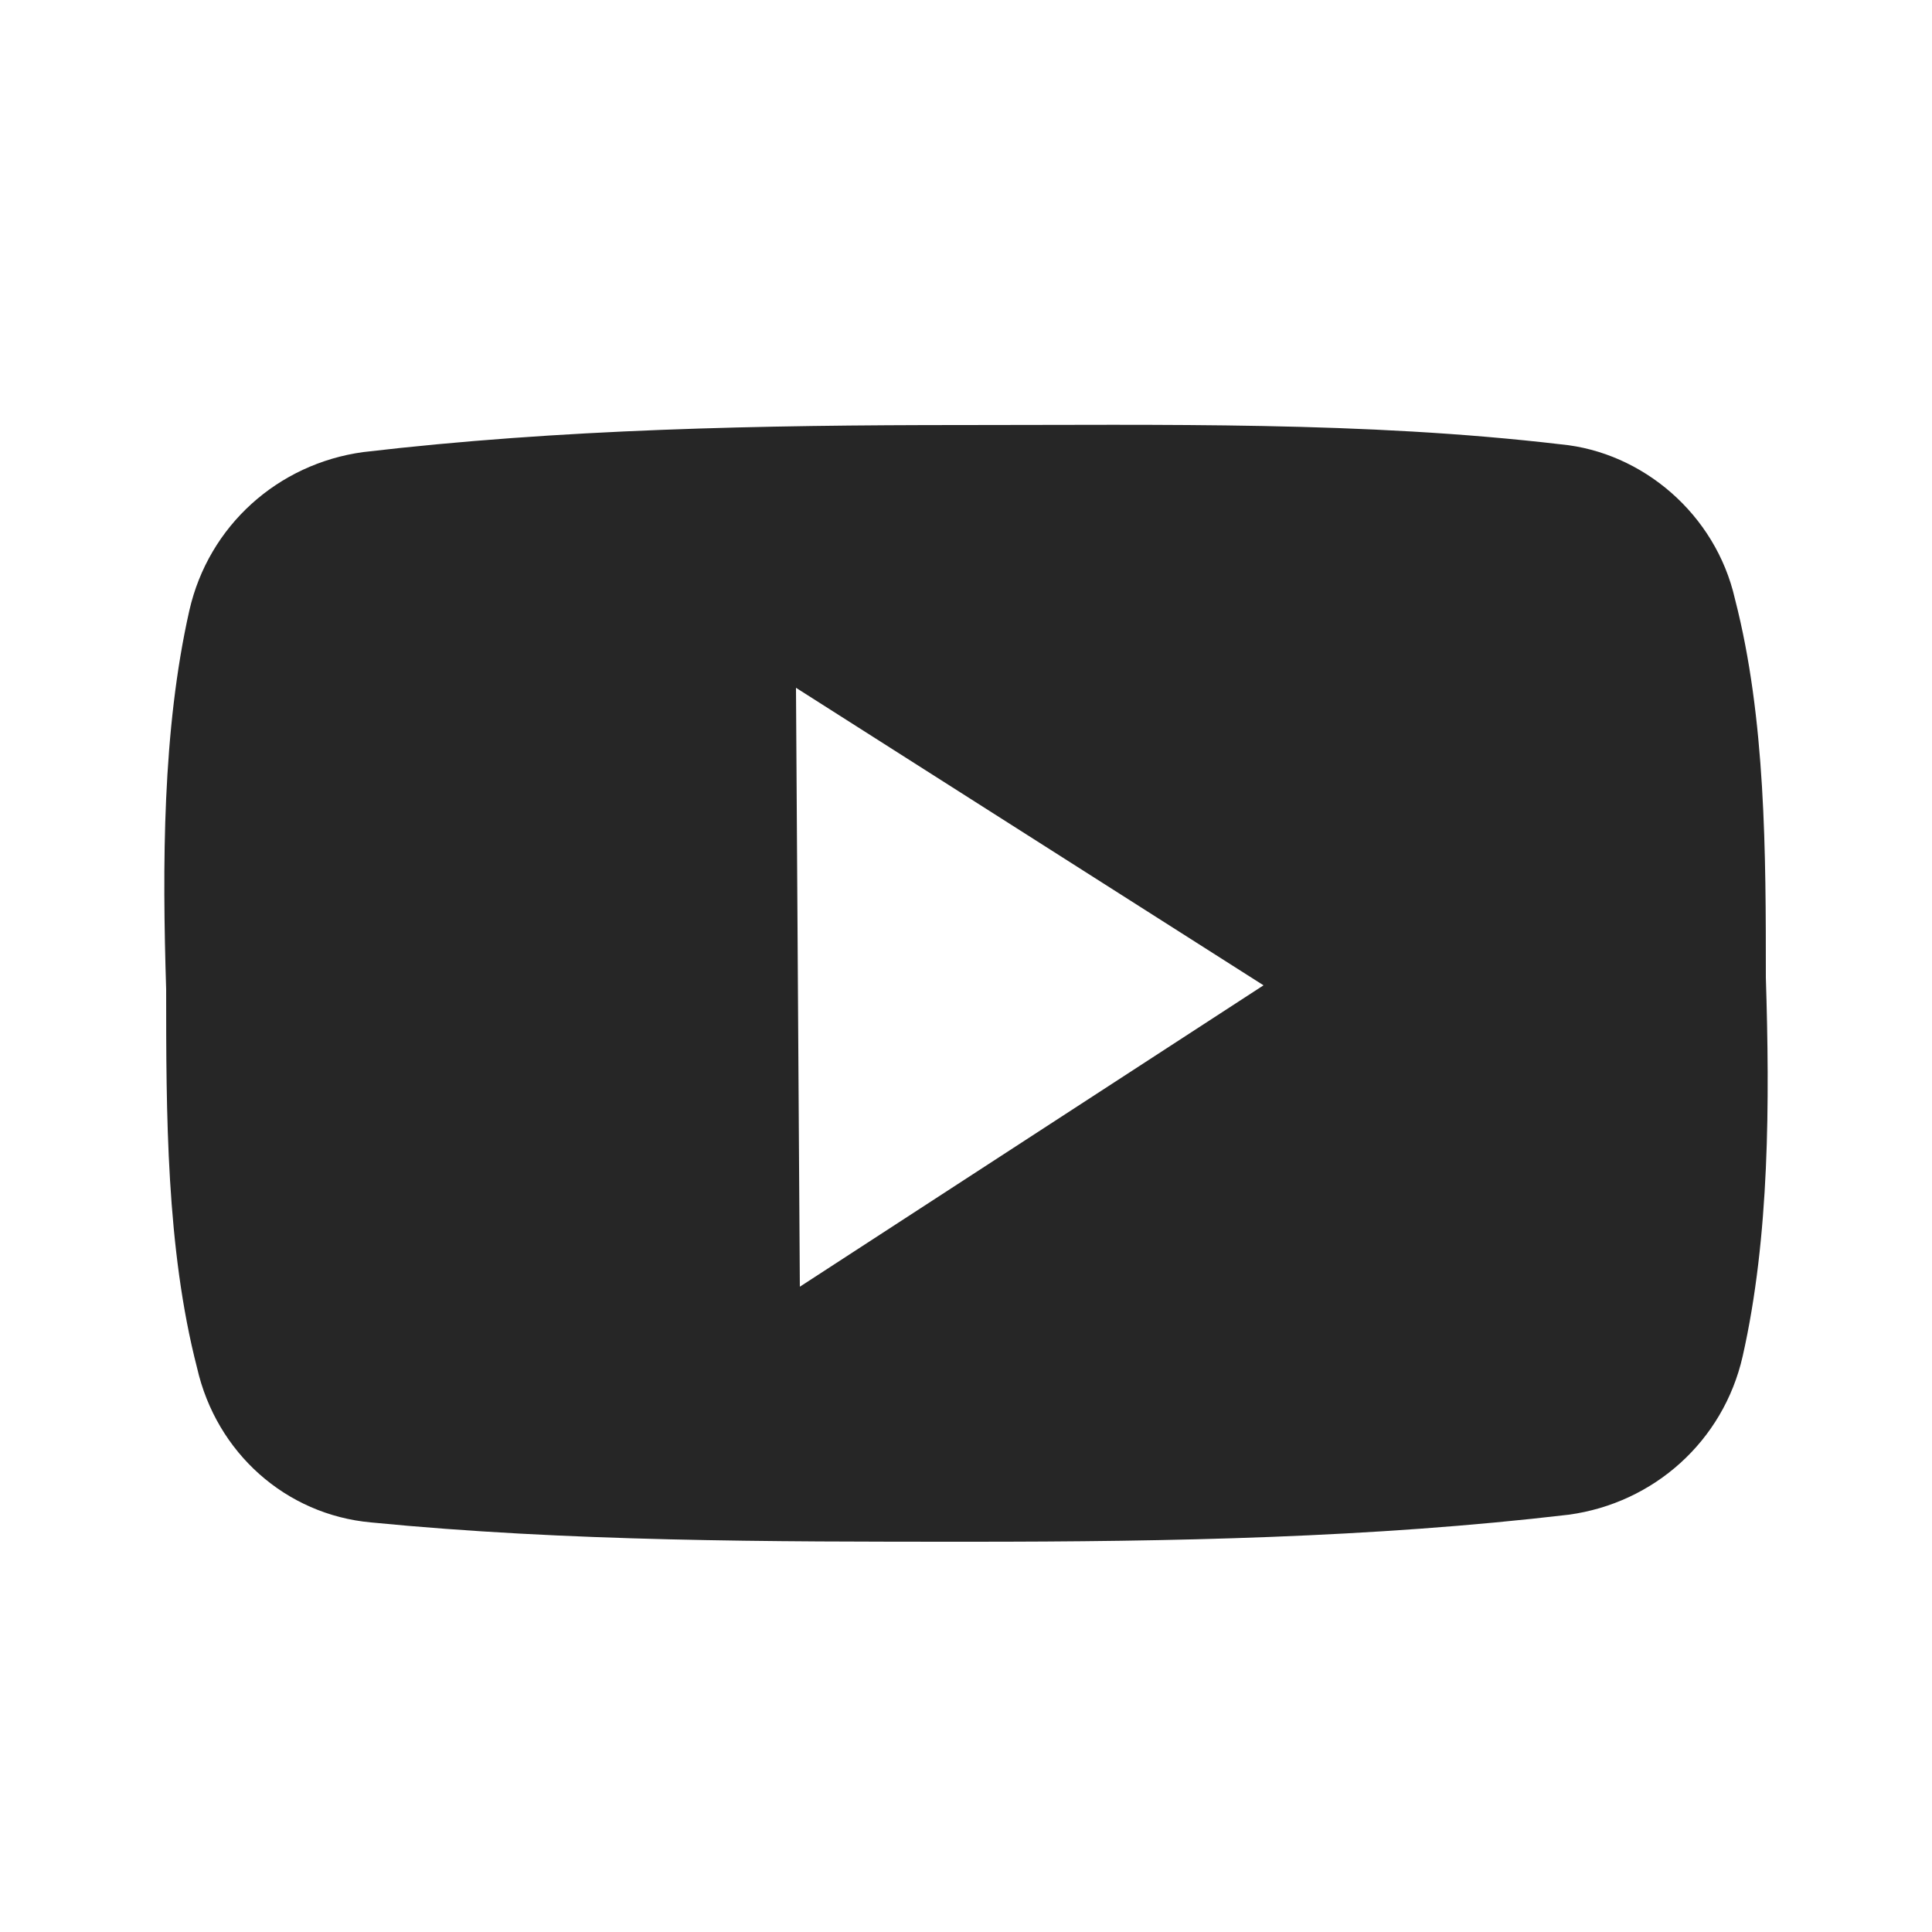 <?xml version="1.0" encoding="utf-8"?>
<!-- Generator: Adobe Illustrator 23.0.1, SVG Export Plug-In . SVG Version: 6.00 Build 0)  -->
<svg version="1.1" id="Ebene_1" xmlns="http://www.w3.org/2000/svg" xmlns:xlink="http://www.w3.org/1999/xlink" x="0px" y="0px"
	 viewBox="0 0 50 50" style="enable-background:new 0 0 50 50;" xml:space="preserve">
<style type="text/css">
	.st0{fill:#262626;}
	.st1{fill:url(#SVGID_1_);}
	.st2{fill:#7DCD05;}
	.st3{fill:#06CC14;}
</style>
<path class="st0" d="M45.7,25.3c0-3.2,0-6.7-0.8-9.8c-0.5-2.2-2.4-3.8-4.5-4C35.3,10.9,30.1,11,24.9,11c-5.2,0-10.4,0.1-15.5,0.7
	c-2.2,0.3-4,1.9-4.5,4.1c-0.7,3.1-0.7,6.6-0.6,9.8c0,3.2,0,6.7,0.8,9.8c0.5,2.2,2.3,3.8,4.5,4c5.1,0.5,10.3,0.5,15.5,0.5
	c5.2,0,10.4-0.1,15.5-0.7c2.2-0.3,4-1.9,4.5-4.1C45.8,32,45.8,28.5,45.7,25.3z M20.7,33.3l-0.1-15.5l12.1,7.7L20.7,33.3z"/>
</svg>
